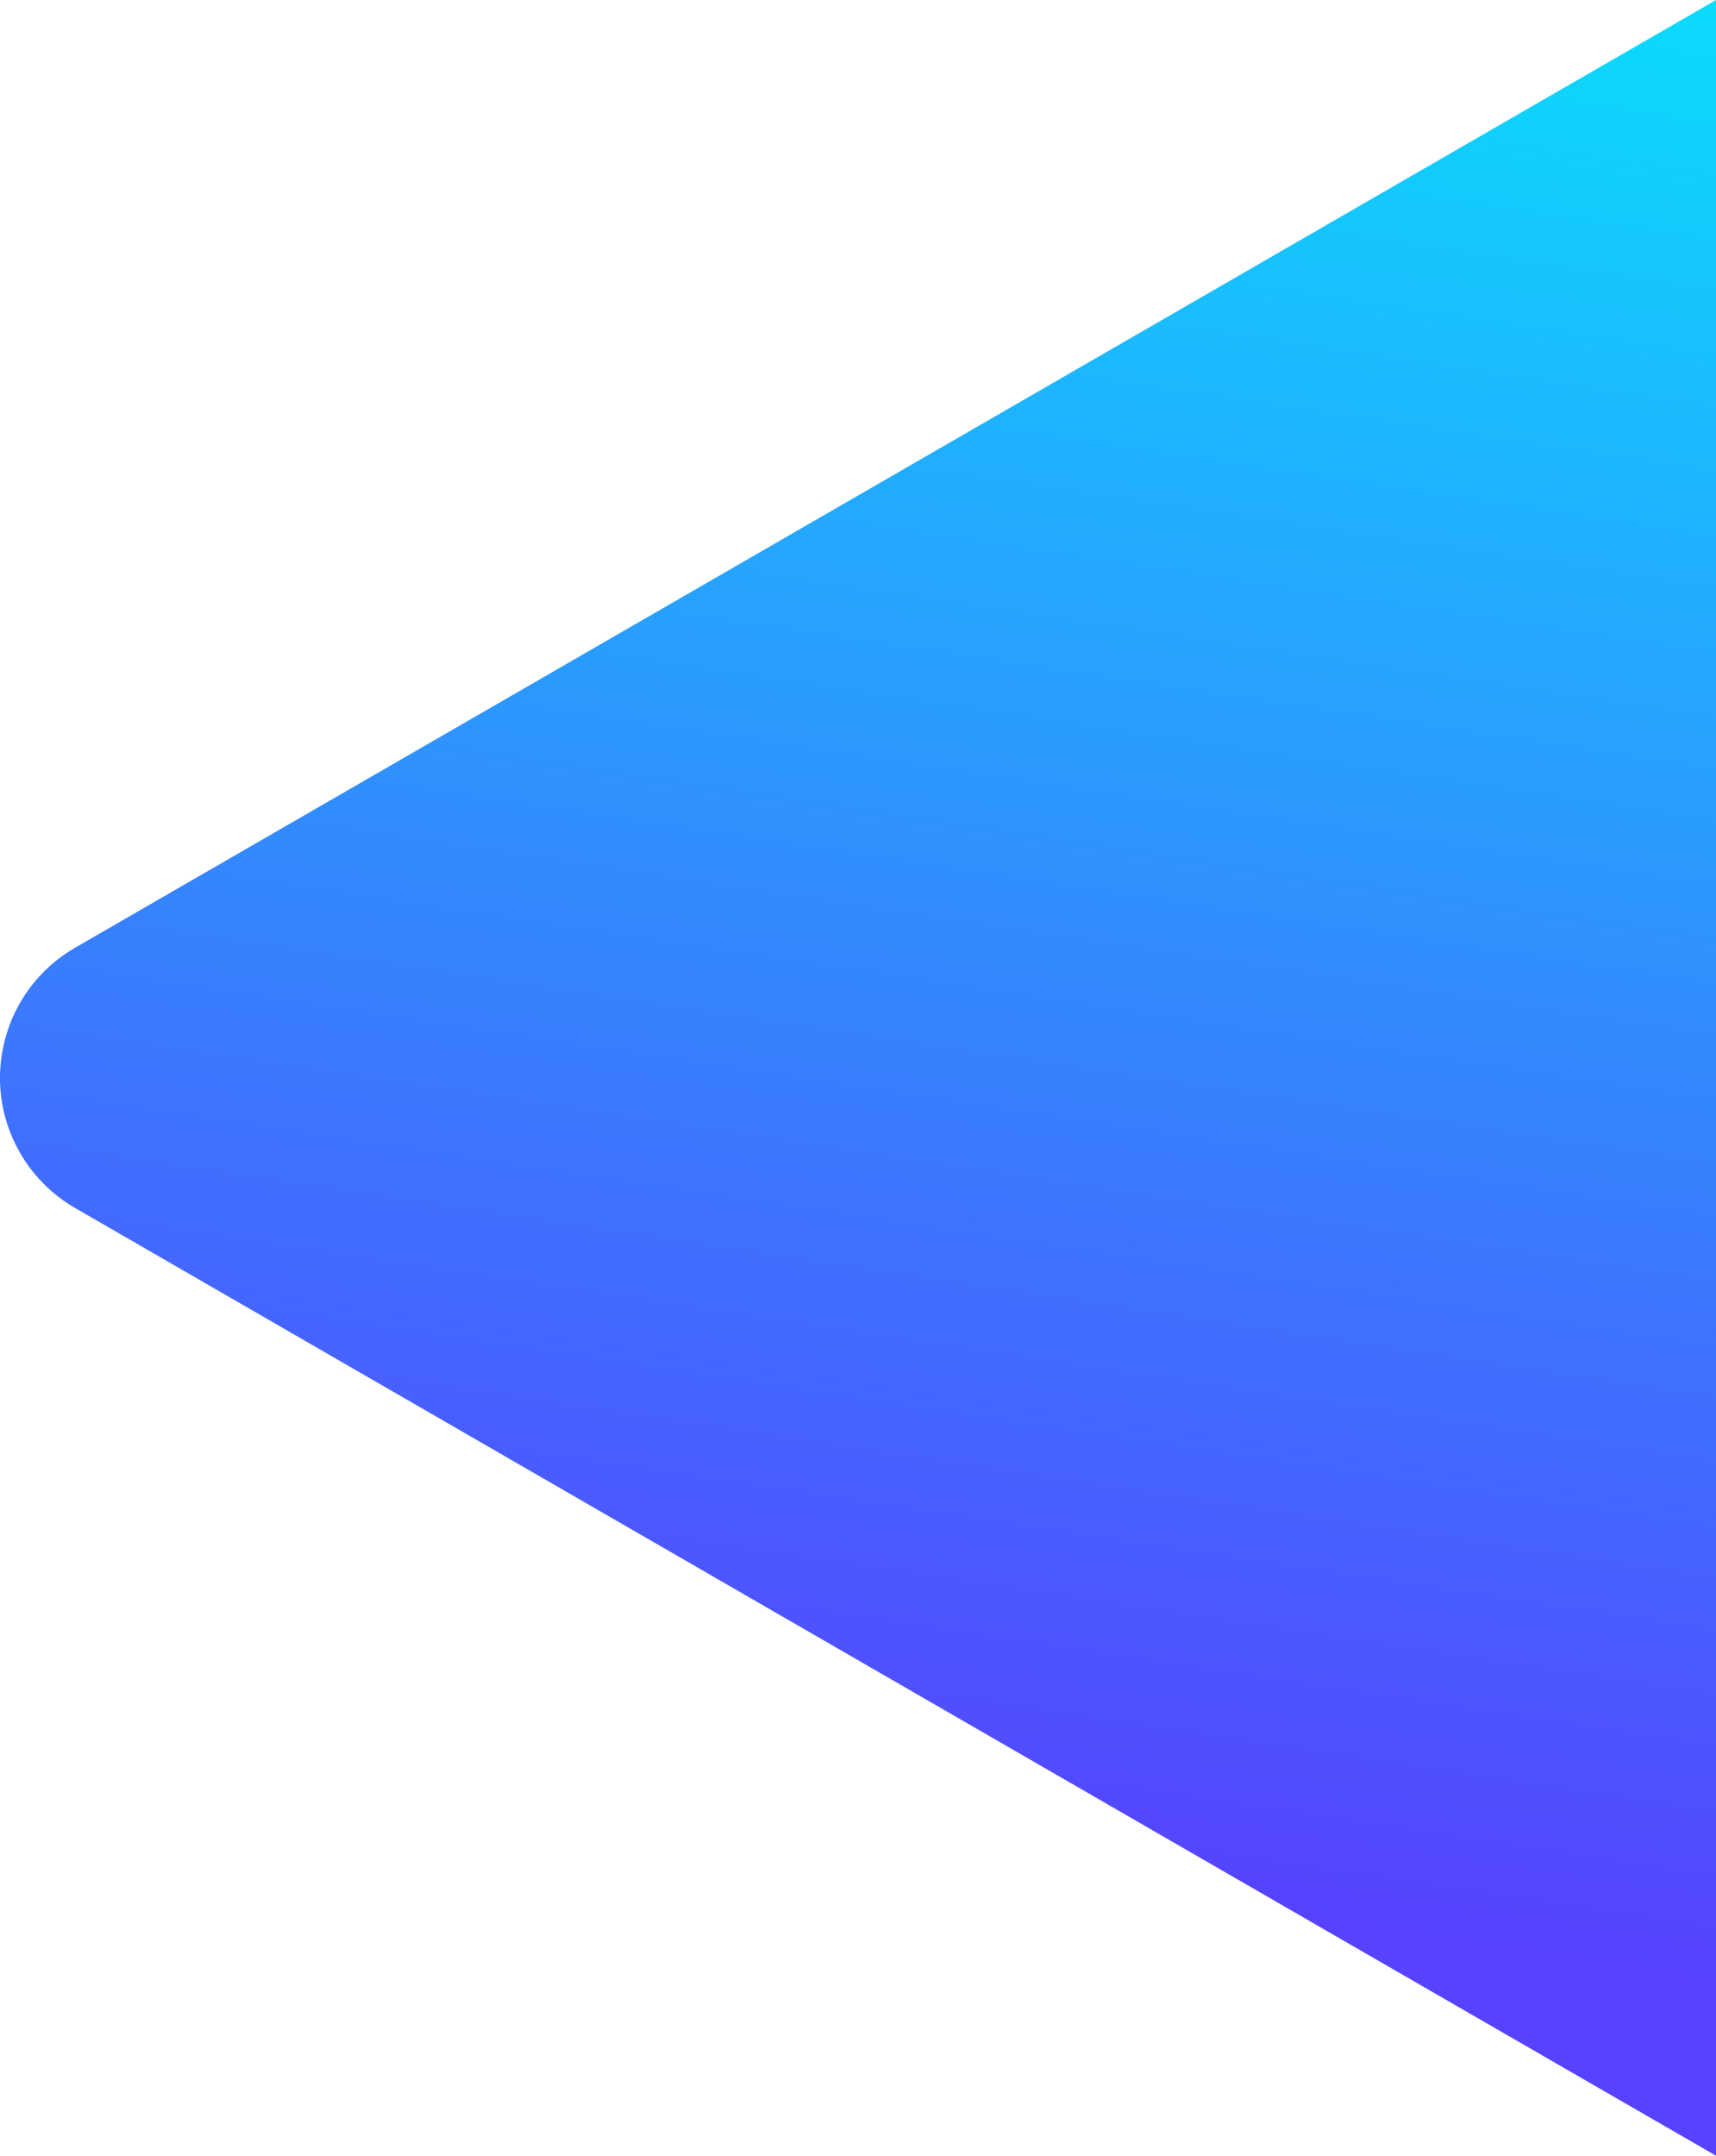 <?xml version="1.0" encoding="UTF-8"?>
<svg width="1028px" height="1291px" viewBox="0 0 1028 1291" version="1.1" xmlns="http://www.w3.org/2000/svg" xmlns:xlink="http://www.w3.org/1999/xlink">
    <!-- Generator: Sketch 60.1 (88133) - https://sketch.com -->
    <title>Fill 1 Copy 15</title>
    <desc>Created with Sketch.</desc>
    <defs>
        <linearGradient x1="43.992%" y1="85.287%" x2="56.374%" y2="-16.344%" id="linearGradient-1">
            <stop stop-color="#5642FF" offset="0%"></stop>
            <stop stop-color="#02EDFD" offset="100%"></stop>
        </linearGradient>
    </defs>
    <g id="Page-1" stroke="none" stroke-width="1" fill="none" fill-rule="evenodd">
        <path d="M1028,0 L44.994,567.558 C1.948,592.411 -12.8,647.454 12.054,690.5 C19.953,704.181 31.313,715.542 44.994,723.441 L1028,1291 L1028,1291 L1028,0 Z" id="Fill-1-Copy-15" fill="url(#linearGradient-1)" style="mix-blend-mode: multiply;"></path>
    </g>
</svg>